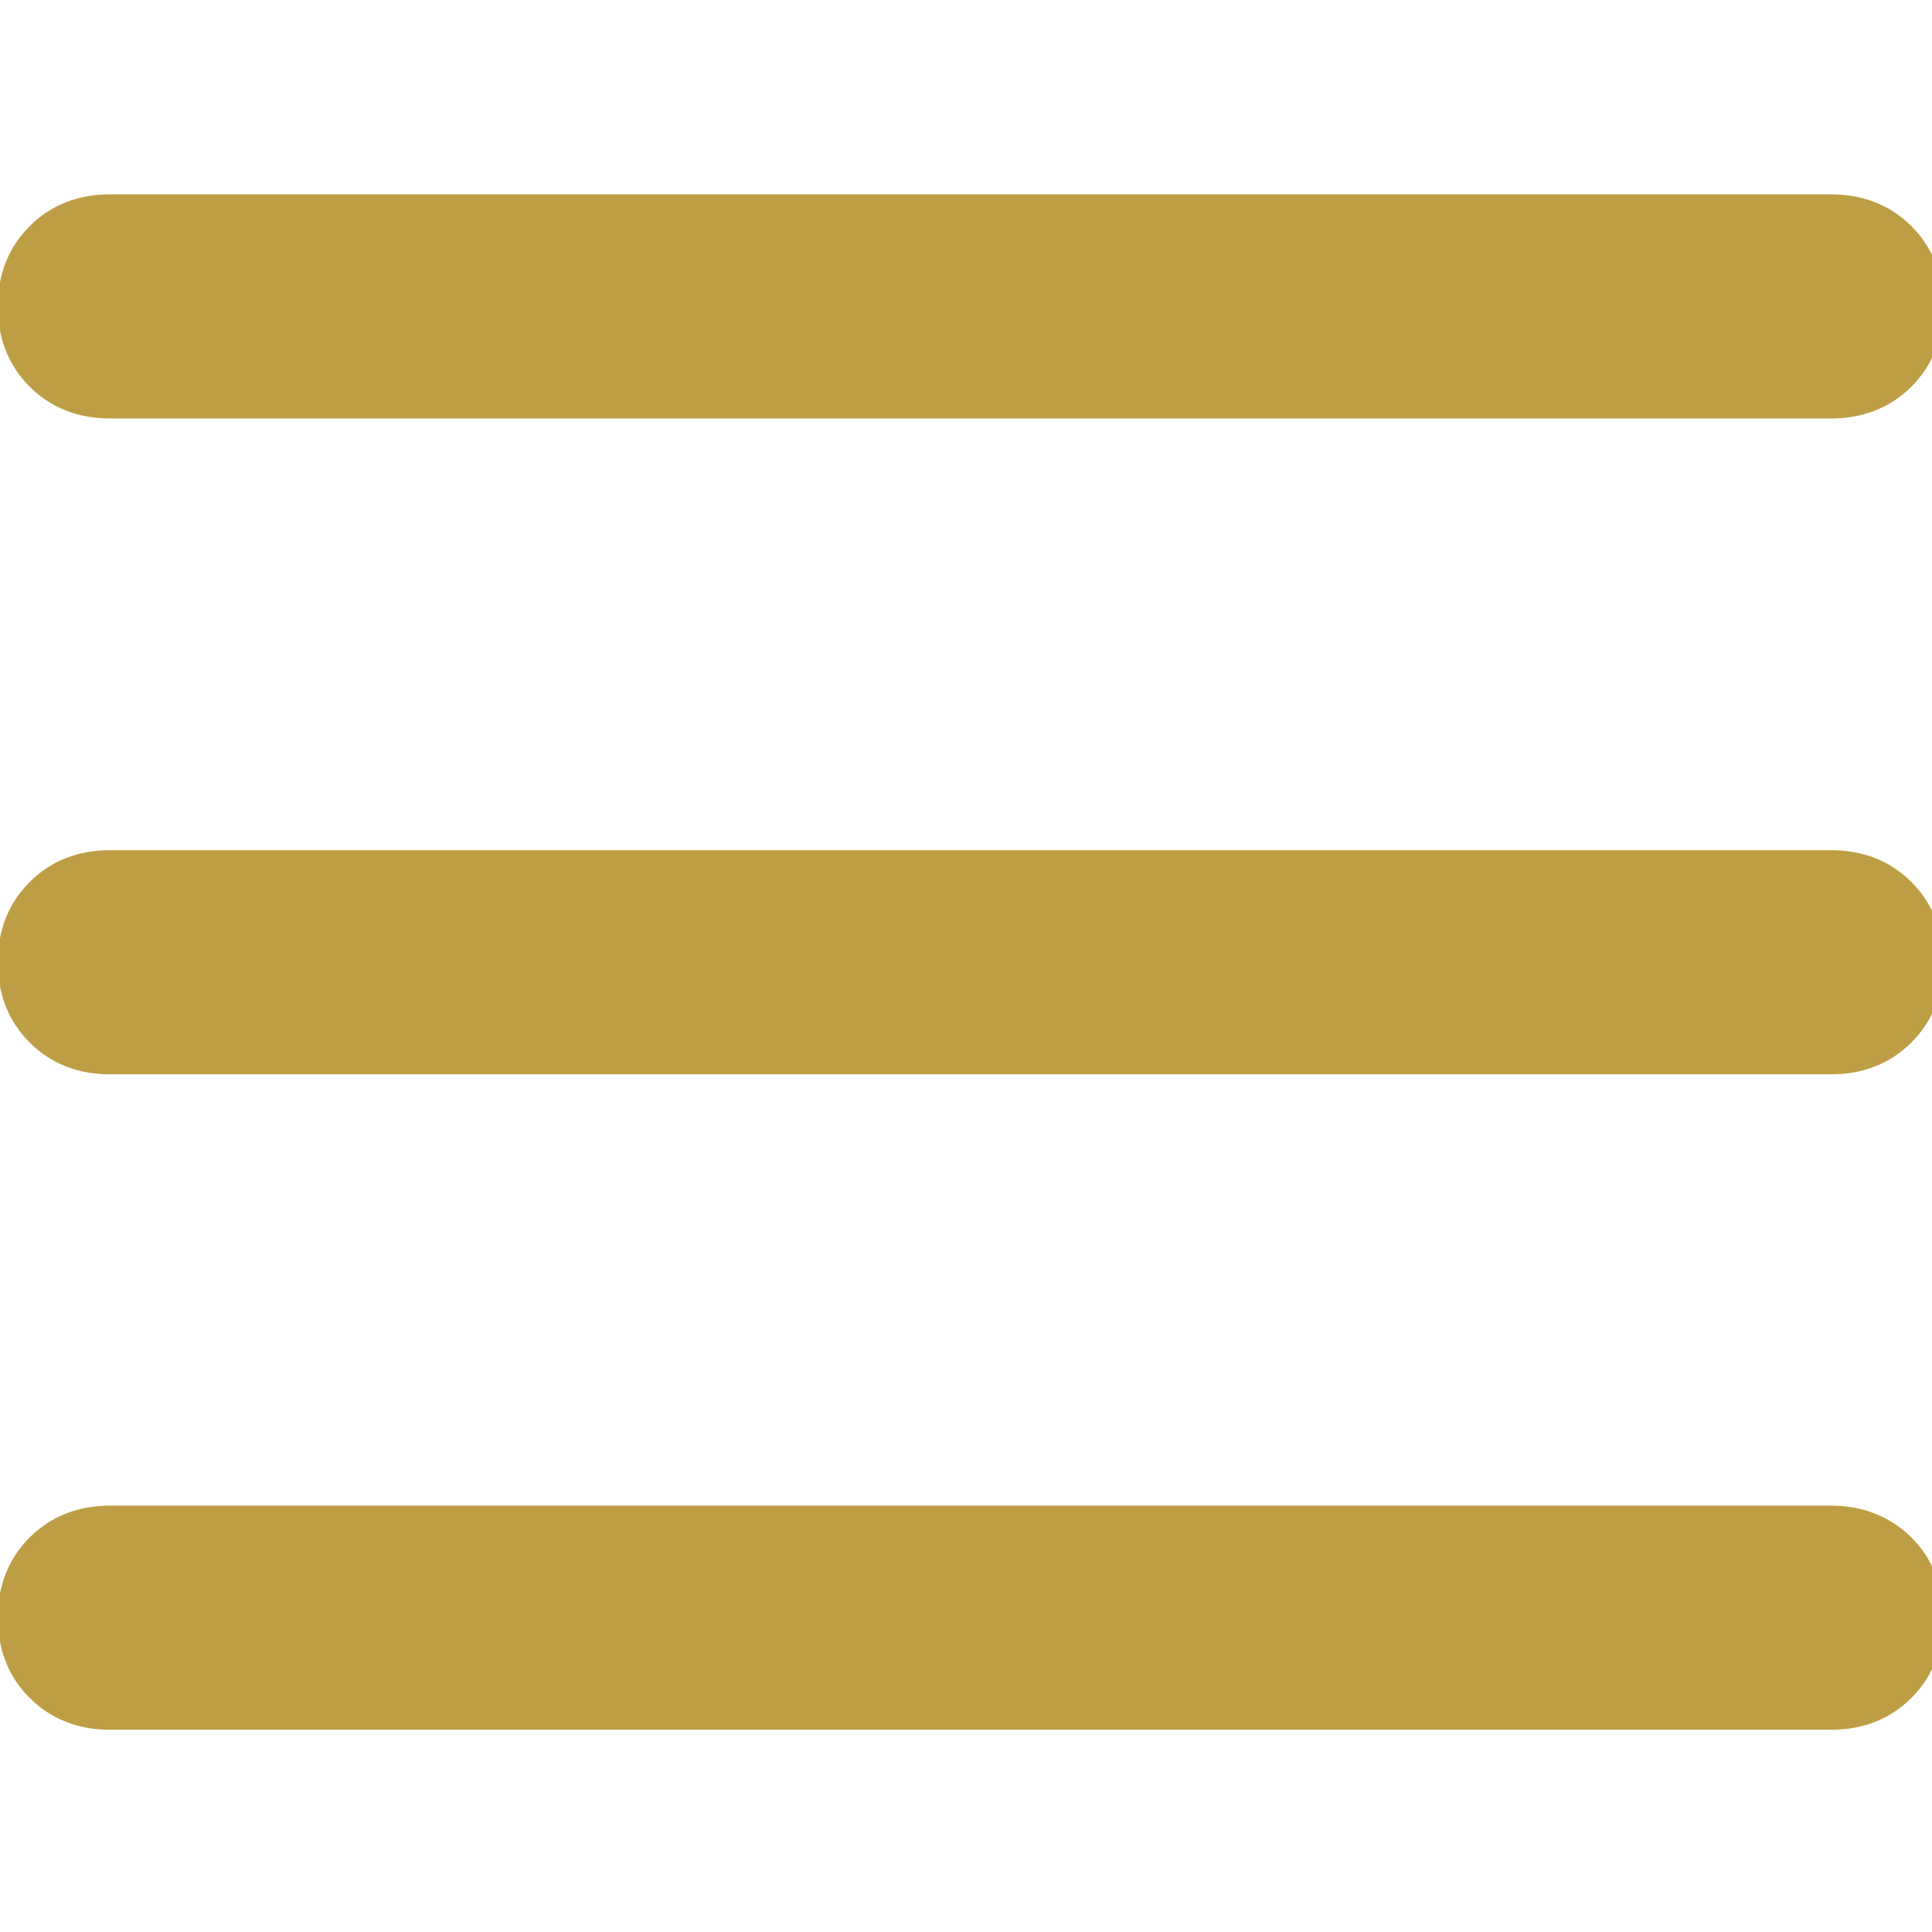 <!DOCTYPE svg PUBLIC "-//W3C//DTD SVG 1.1//EN" "http://www.w3.org/Graphics/SVG/1.1/DTD/svg11.dtd">
<!-- Uploaded to: SVG Repo, www.svgrepo.com, Transformed by: SVG Repo Mixer Tools -->
<svg fill="#BE9E44" width="800px" height="800px" viewBox="0 0 32 32" version="1.1" xmlns="http://www.w3.org/2000/svg" stroke="#BE9E44">
<g id="SVGRepo_bgCarrier" stroke-width="0"/>
<g id="SVGRepo_tracerCarrier" stroke-linecap="round" stroke-linejoin="round"/>
<g id="SVGRepo_iconCarrier"> <path d="M0.844 6.050c-0.256-0.256-0.381-0.581-0.381-0.975s0.125-0.719 0.381-0.975 0.581-0.381 0.975-0.381h28.512c0.394 0 0.719 0.125 0.975 0.381s0.381 0.581 0.381 0.975-0.125 0.719-0.381 0.975-0.581 0.381-0.975 0.381h-28.512c-0.394 0-0.719-0.125-0.975-0.381zM31.306 14.963c0.256 0.256 0.381 0.581 0.381 0.975s-0.125 0.719-0.381 0.975-0.581 0.381-0.975 0.381h-28.512c-0.394 0-0.719-0.125-0.975-0.381s-0.381-0.581-0.381-0.975 0.125-0.719 0.381-0.975 0.581-0.381 0.975-0.381h28.512c0.394 0 0.719 0.125 0.975 0.381zM31.306 25.819c0.256 0.256 0.381 0.581 0.381 0.975s-0.125 0.719-0.381 0.975-0.581 0.381-0.975 0.381h-28.512c-0.394 0-0.719-0.125-0.975-0.381s-0.381-0.581-0.381-0.975 0.125-0.719 0.381-0.975 0.581-0.381 0.975-0.381h28.512c0.394 0 0.719 0.131 0.975 0.381z"/> </g>
</svg>
